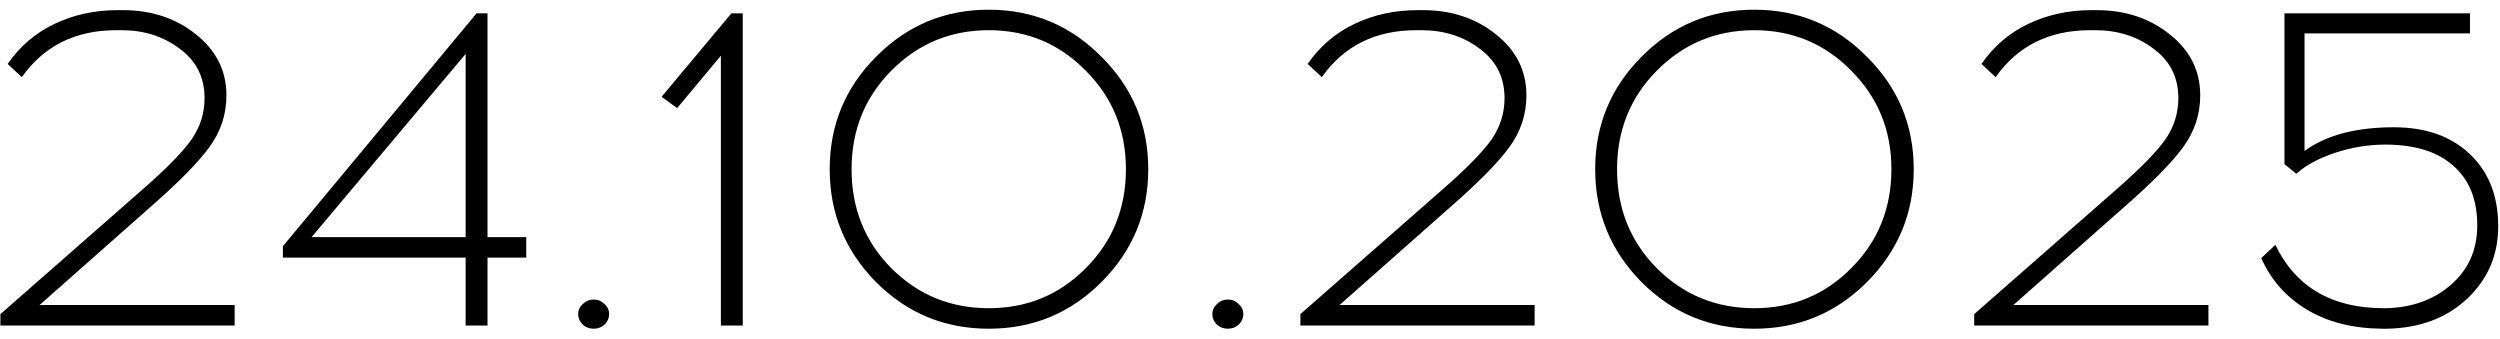 <?xml version="1.0" encoding="UTF-8"?> <svg xmlns="http://www.w3.org/2000/svg" width="192" height="26" viewBox="0 0 192 26" fill="none"><path d="M18.02 25H0.03V24.125L11.125 14.395C12.875 12.855 14.077 11.618 14.73 10.685C15.383 9.728 15.71 8.678 15.71 7.535C15.71 5.948 15.08 4.688 13.82 3.755C12.56 2.798 11.067 2.32 9.34 2.32H8.92C5.793 2.32 3.378 3.522 1.675 5.925L0.59 4.91C1.523 3.557 2.725 2.53 4.195 1.83C5.665 1.13 7.275 0.78 9.025 0.78H9.445C11.638 0.78 13.505 1.398 15.045 2.635C16.608 3.872 17.39 5.435 17.39 7.325C17.39 8.772 16.958 10.09 16.095 11.28C15.232 12.47 13.703 14.022 11.51 15.935L3.04 23.425H18.02V25ZM37.441 19.785V25H35.761V19.785H21.726V18.91L36.601 1.025H37.441V18.21H40.416V19.785H37.441ZM35.761 4.14L23.931 18.21H35.761V4.14ZM44.752 23.355C44.985 23.122 45.265 23.005 45.592 23.005C45.919 23.005 46.199 23.122 46.432 23.355C46.665 23.565 46.782 23.822 46.782 24.125C46.782 24.428 46.665 24.697 46.432 24.93C46.199 25.14 45.919 25.245 45.592 25.245C45.265 25.245 44.985 25.14 44.752 24.93C44.519 24.697 44.402 24.428 44.402 24.125C44.402 23.822 44.519 23.565 44.752 23.355ZM57.043 25H55.363V4.28L52.003 8.305L50.813 7.43L56.168 1.025H57.043V25ZM67.291 4.35C69.671 1.947 72.552 0.745 75.936 0.745C79.319 0.745 82.201 1.947 84.581 4.35C86.984 6.73 88.186 9.612 88.186 12.995C88.186 16.378 86.984 19.272 84.581 21.675C82.201 24.055 79.319 25.245 75.936 25.245C72.552 25.245 69.671 24.055 67.291 21.675C64.911 19.272 63.721 16.378 63.721 12.995C63.721 9.612 64.911 6.73 67.291 4.35ZM83.391 5.435C81.361 3.358 78.876 2.32 75.936 2.32C72.996 2.32 70.499 3.358 68.446 5.435C66.416 7.488 65.401 10.008 65.401 12.995C65.401 16.005 66.416 18.537 68.446 20.59C70.499 22.643 72.996 23.67 75.936 23.67C78.876 23.67 81.361 22.643 83.391 20.59C85.444 18.537 86.471 16.005 86.471 12.995C86.471 10.008 85.444 7.488 83.391 5.435ZM93.458 23.355C93.691 23.122 93.971 23.005 94.298 23.005C94.624 23.005 94.904 23.122 95.138 23.355C95.371 23.565 95.488 23.822 95.488 24.125C95.488 24.428 95.371 24.697 95.138 24.93C94.904 25.14 94.624 25.245 94.298 25.245C93.971 25.245 93.691 25.14 93.458 24.93C93.225 24.697 93.108 24.428 93.108 24.125C93.108 23.822 93.225 23.565 93.458 23.355ZM117.859 25H99.869V24.125L110.964 14.395C112.714 12.855 113.916 11.618 114.569 10.685C115.222 9.728 115.549 8.678 115.549 7.535C115.549 5.948 114.919 4.688 113.659 3.755C112.399 2.798 110.906 2.32 109.179 2.32H108.759C105.632 2.32 103.217 3.522 101.514 5.925L100.429 4.91C101.362 3.557 102.564 2.53 104.034 1.83C105.504 1.13 107.114 0.78 108.864 0.78H109.284C111.477 0.78 113.344 1.398 114.884 2.635C116.447 3.872 117.229 5.435 117.229 7.325C117.229 8.772 116.797 10.09 115.934 11.28C115.071 12.47 113.542 14.022 111.349 15.935L102.879 23.425H117.859V25ZM126.08 4.35C128.46 1.947 131.341 0.745 134.725 0.745C138.108 0.745 140.99 1.947 143.37 4.35C145.773 6.73 146.975 9.612 146.975 12.995C146.975 16.378 145.773 19.272 143.37 21.675C140.99 24.055 138.108 25.245 134.725 25.245C131.341 25.245 128.46 24.055 126.08 21.675C123.7 19.272 122.51 16.378 122.51 12.995C122.51 9.612 123.7 6.73 126.08 4.35ZM142.18 5.435C140.15 3.358 137.665 2.32 134.725 2.32C131.785 2.32 129.288 3.358 127.235 5.435C125.205 7.488 124.19 10.008 124.19 12.995C124.19 16.005 125.205 18.537 127.235 20.59C129.288 22.643 131.785 23.67 134.725 23.67C137.665 23.67 140.15 22.643 142.18 20.59C144.233 18.537 145.26 16.005 145.26 12.995C145.26 10.008 144.233 7.488 142.18 5.435ZM169.607 25H151.617V24.125L162.712 14.395C164.462 12.855 165.664 11.618 166.317 10.685C166.97 9.728 167.297 8.678 167.297 7.535C167.297 5.948 166.667 4.688 165.407 3.755C164.147 2.798 162.654 2.32 160.927 2.32H160.507C157.38 2.32 154.965 3.522 153.262 5.925L152.177 4.91C153.11 3.557 154.312 2.53 155.782 1.83C157.252 1.13 158.862 0.78 160.612 0.78H161.032C163.225 0.78 165.092 1.398 166.632 2.635C168.195 3.872 168.977 5.435 168.977 7.325C168.977 8.772 168.545 10.09 167.682 11.28C166.819 12.47 165.29 14.022 163.097 15.935L154.627 23.425H169.607V25ZM189.693 2.565H176.988V11.595C178.644 10.382 180.931 9.775 183.848 9.775C186.298 9.775 188.246 10.463 189.693 11.84C191.139 13.217 191.863 15.06 191.863 17.37C191.863 19.587 191.069 21.442 189.483 22.935C187.896 24.428 185.843 25.198 183.323 25.245H182.938C180.674 25.222 178.749 24.732 177.163 23.775C175.576 22.818 174.409 21.5 173.663 19.82L174.748 18.805C176.311 22.048 179.088 23.67 183.078 23.67H183.253C185.259 23.623 186.928 23.017 188.258 21.85C189.588 20.683 190.253 19.167 190.253 17.3C190.253 15.317 189.634 13.788 188.398 12.715C187.184 11.642 185.446 11.105 183.183 11.105C181.899 11.105 180.616 11.315 179.333 11.735C178.073 12.155 177.081 12.692 176.358 13.345L175.448 12.61V1.025H189.693V2.565Z" fill="black"></path></svg> 